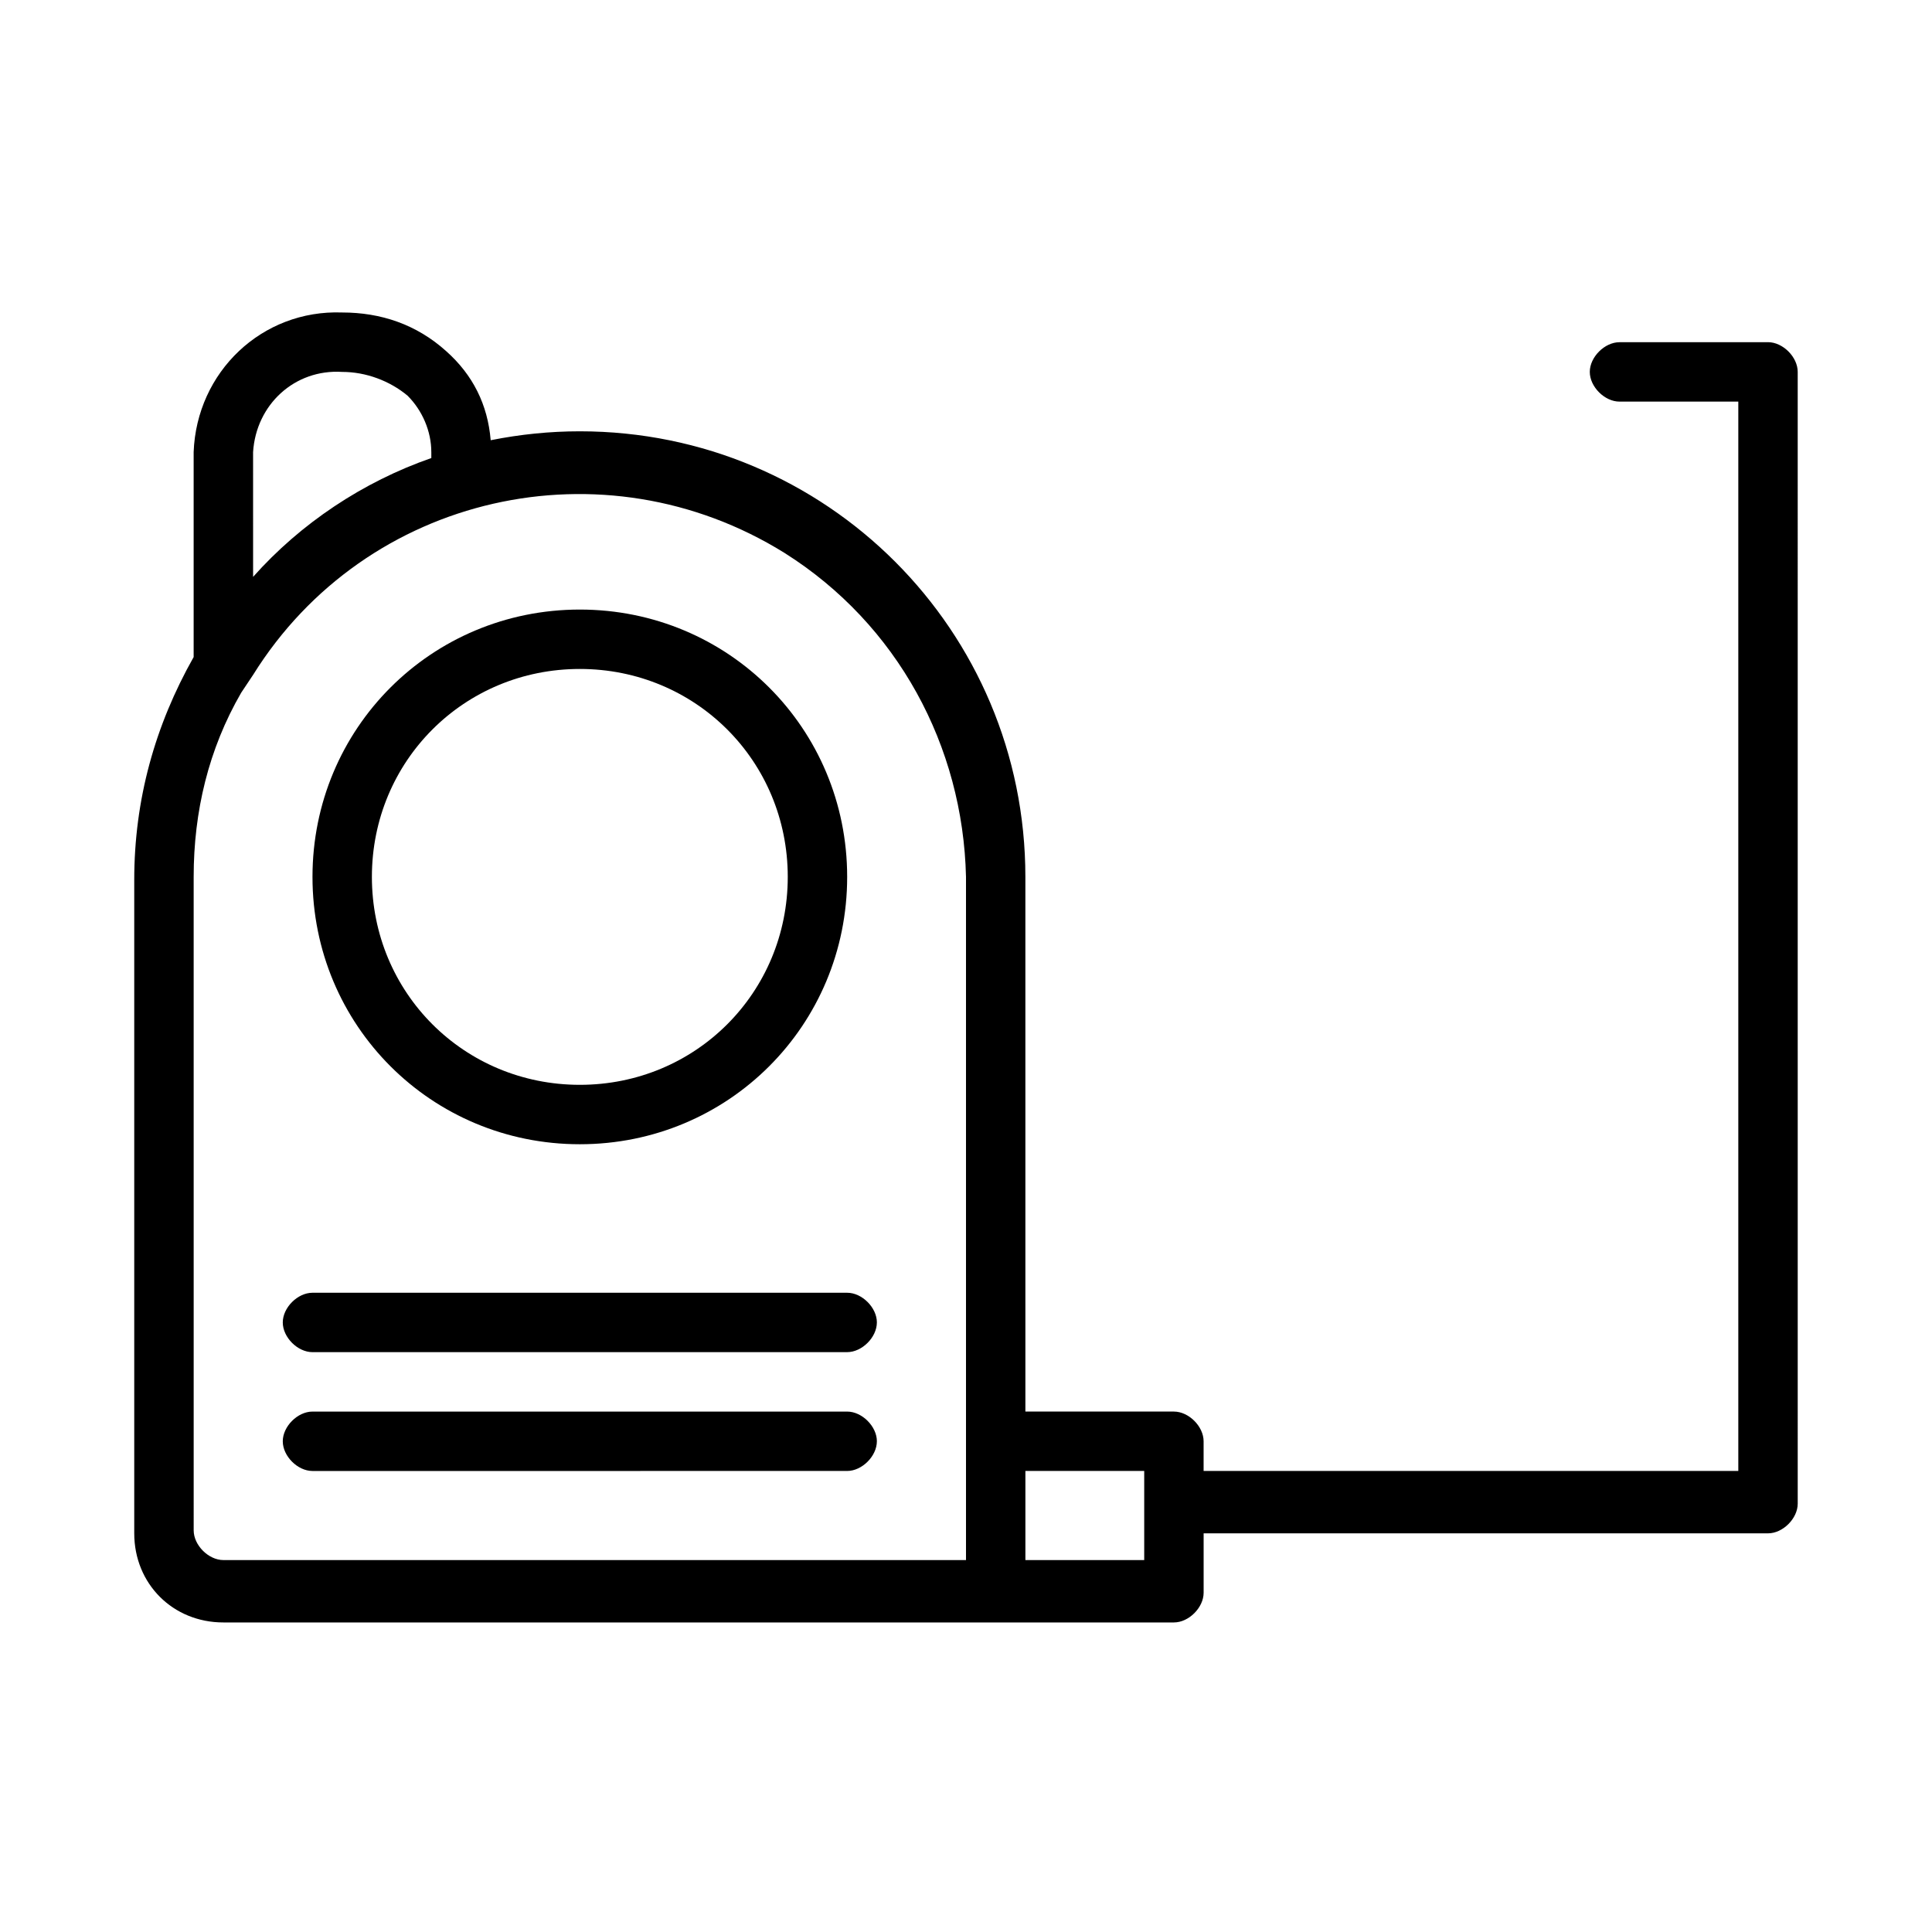 <?xml version="1.0" encoding="UTF-8"?>
<!-- Uploaded to: SVG Repo, www.svgrepo.com, Generator: SVG Repo Mixer Tools -->
<svg fill="#000000" width="800px" height="800px" version="1.1" viewBox="144 144 512 512" xmlns="http://www.w3.org/2000/svg">
 <g>
  <path d="m612.54 234.69h-39.359c-3.938 0-7.871 3.938-7.871 7.871 0 3.938 3.938 7.871 7.871 7.871h31.488v283.39h-141.7v-7.871c0-3.938-3.938-7.871-7.871-7.871h-39.359l-0.004-141.7c0-65.336-52.742-118.08-118.08-118.08-7.871 0-15.742 0.789-23.617 2.363-0.789-9.445-4.723-17.32-11.809-23.617-7.871-7.086-17.32-10.234-27.551-10.234-21.254-0.789-38.574 15.742-39.359 37v54.316c-10.234 18.105-15.742 37.785-15.742 59.039v173.18c0 13.383 10.234 23.617 23.617 23.617h251.91c3.938 0 7.871-3.938 7.871-7.871v-15.742h149.57c3.938 0 7.871-3.938 7.871-7.871l-0.004-299.93c0-3.938-3.934-7.871-7.871-7.871zm-401.47 29.125c0.789-12.594 11.02-22.043 23.617-21.254 6.297 0 12.594 2.363 17.32 6.297 3.938 3.938 6.297 9.445 6.297 14.957v1.574c-18.105 6.297-34.637 17.32-47.23 31.488zm188.93 293.62h-196.8c-3.938 0-7.871-3.938-7.871-7.871l-0.004-173.18c0-17.32 3.938-33.852 12.594-48.805l3.152-4.727c29.914-48.02 92.891-62.188 140.91-32.273 29.914 18.895 47.23 51.168 48.02 85.805zm47.23 0h-31.488v-23.617h31.488z"/>
  <path d="m376.38 494.46c0 3.938-3.938 7.871-7.871 7.871l-141.7 0.004c-3.938 0-7.871-3.938-7.871-7.871 0-3.938 3.938-7.871 7.871-7.871h141.7c3.938-0.004 7.875 3.934 7.875 7.867z"/>
  <path d="m376.38 525.95c0 3.938-3.938 7.871-7.871 7.871l-141.7 0.004c-3.938 0-7.871-3.938-7.871-7.871 0-3.938 3.938-7.871 7.871-7.871h141.7c3.938-0.004 7.875 3.934 7.875 7.867z"/>
  <path d="m297.66 305.54c-39.359 0-70.848 31.488-70.848 70.848 0 39.359 31.488 70.848 70.848 70.848 39.359 0 70.848-31.488 70.848-70.848 0-39.359-31.488-70.848-70.848-70.848zm0 125.95c-30.699 0-55.105-24.402-55.105-55.105 0-30.699 24.402-55.105 55.105-55.105 30.699 0 55.105 24.402 55.105 55.105-0.004 30.699-24.406 55.105-55.105 55.105z"/>
 </g>
</svg>